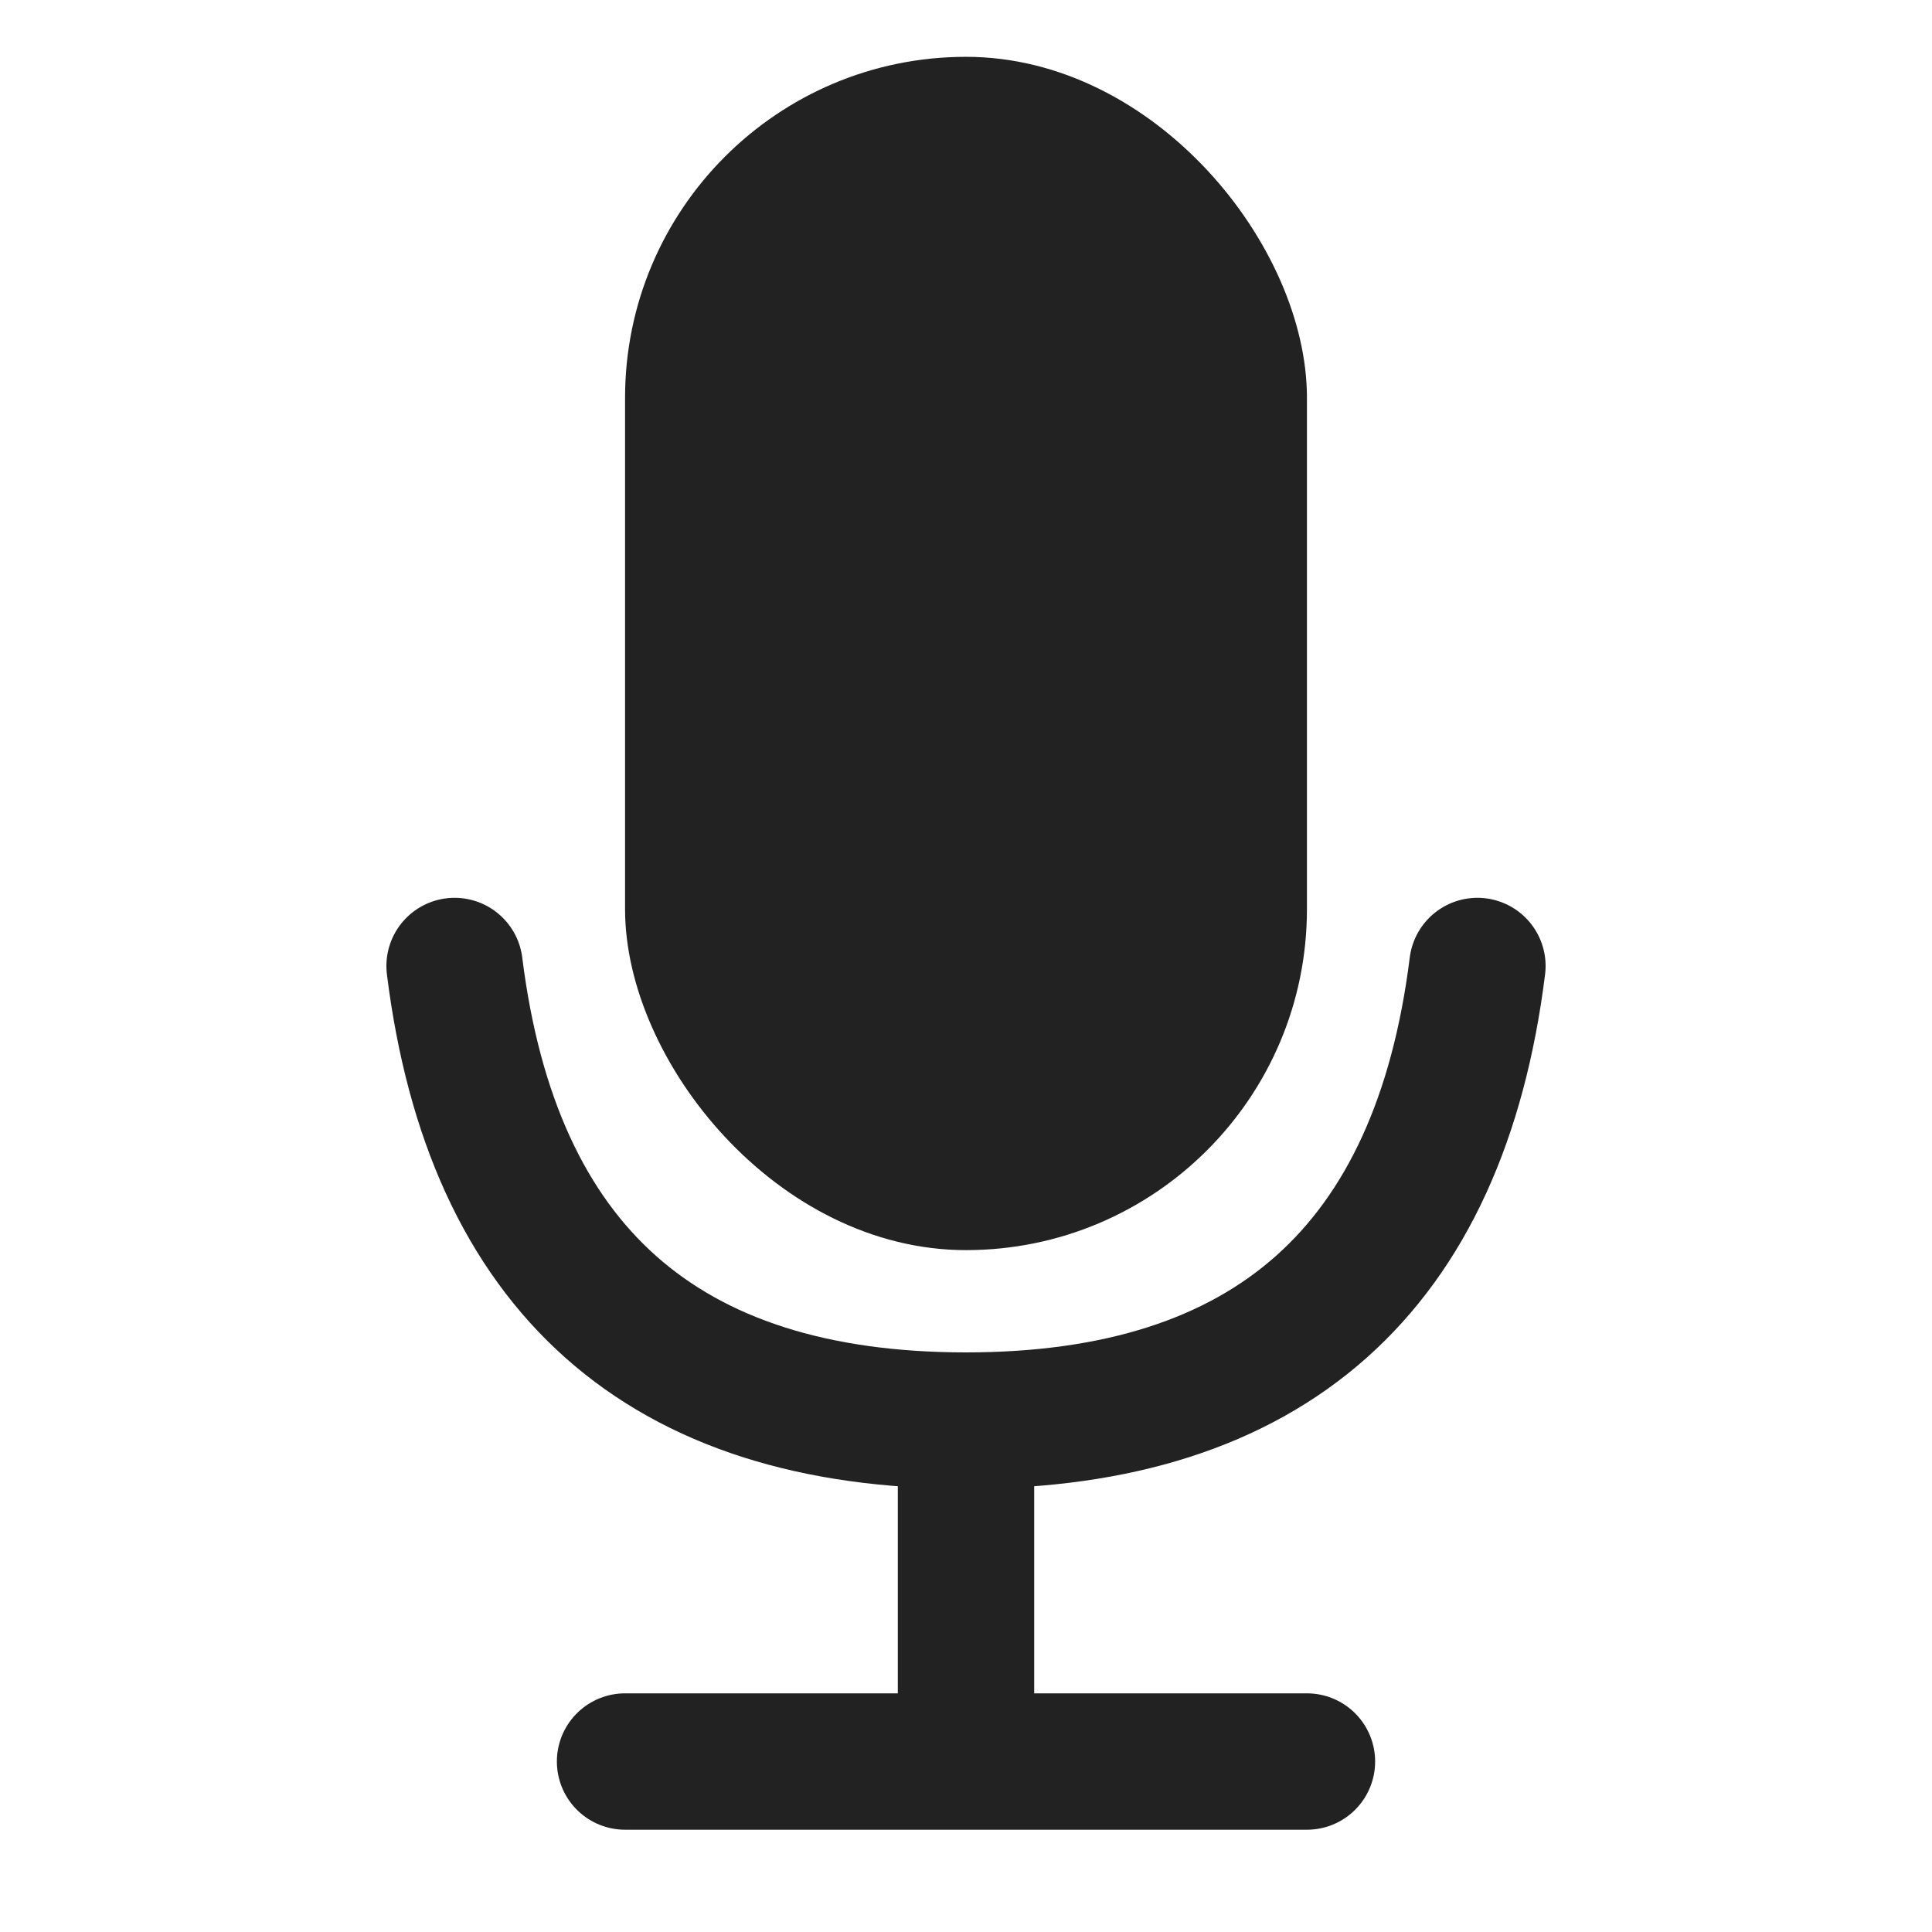 <svg width="16" height="16" viewBox="0 0 16 17" xmlns="http://www.w3.org/2000/svg">
    <g fill="none" fill-rule="evenodd">
        <rect fill="#222" x="5" y=".5" width="6" height="10.5" rx="3"/>
        <path d="M3.5 8.5c.333 2.667 1.833 4 4.5 4s4.167-1.333 4.5-4M8 13v2.5h3M8 15.5H5" stroke="#222" stroke-width="1.2" stroke-linecap="round"/>
    </g>
</svg>
